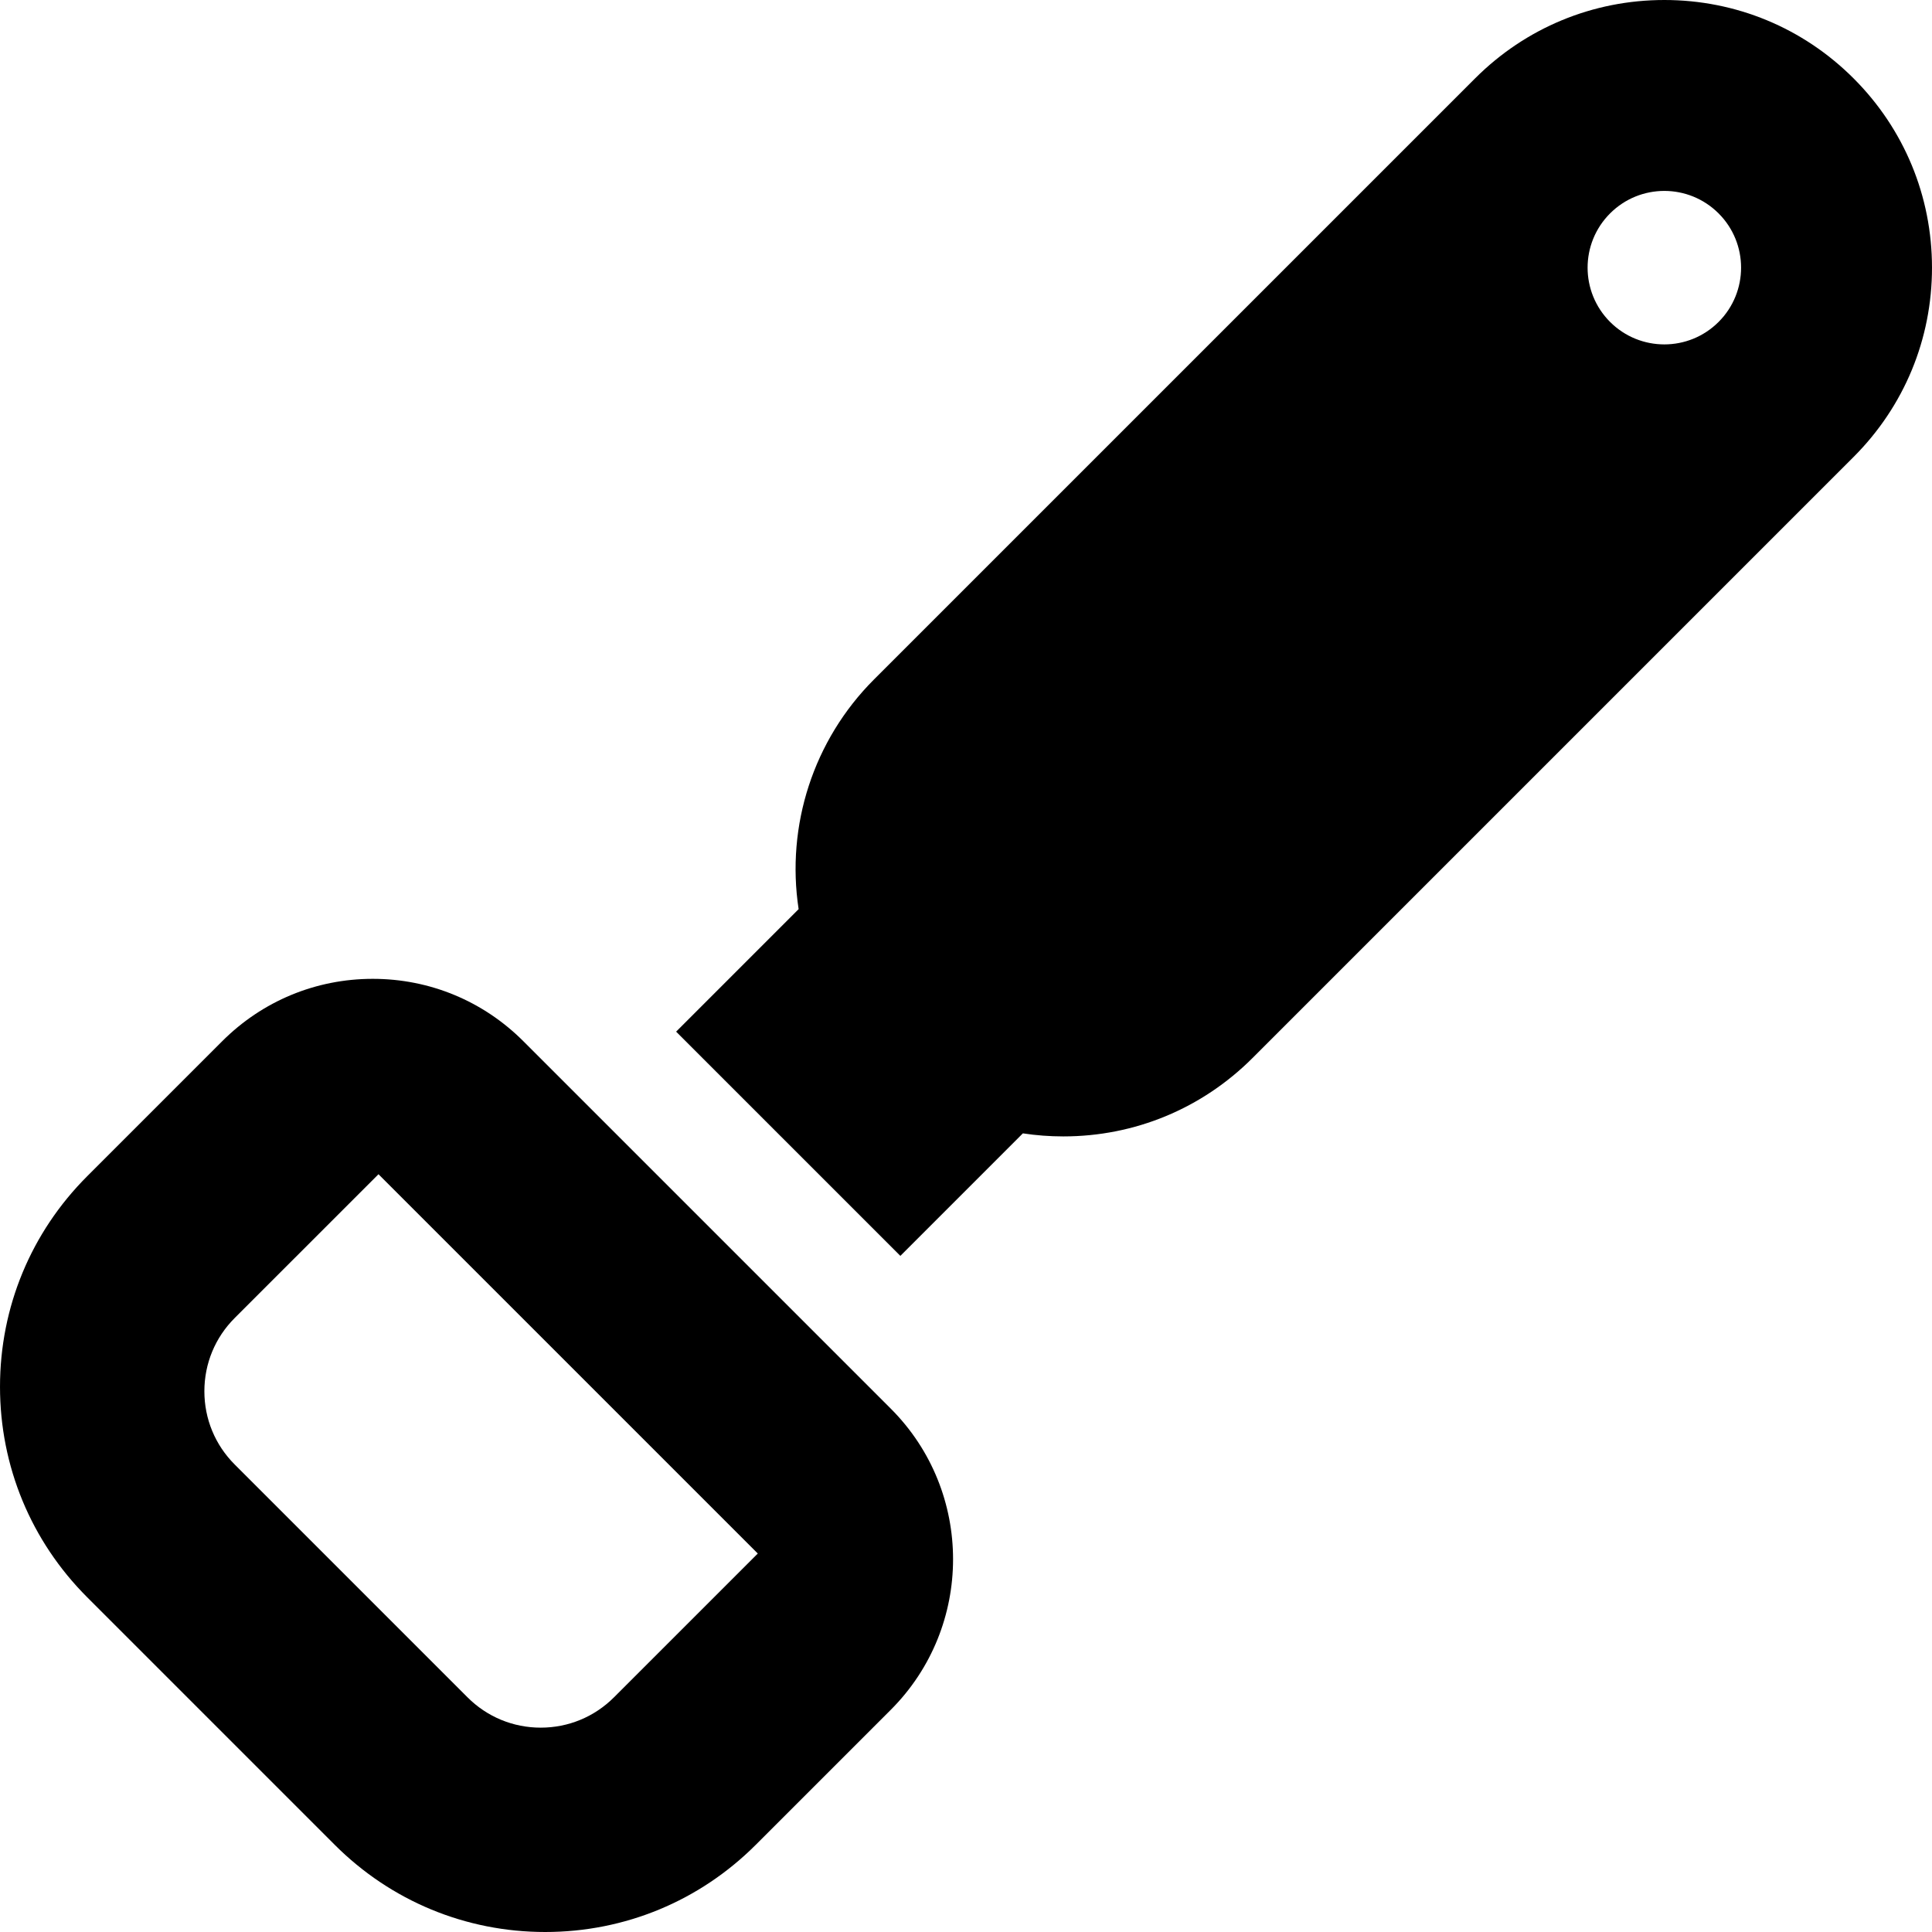<?xml version="1.0" encoding="iso-8859-1"?>
<!-- Uploaded to: SVG Repo, www.svgrepo.com, Generator: SVG Repo Mixer Tools -->
<svg fill="#000000" height="800px" width="800px" version="1.1" id="Layer_1" xmlns="http://www.w3.org/2000/svg" xmlns:xlink="http://www.w3.org/1999/xlink" 
	 viewBox="0 0 512 512" xml:space="preserve">
<g>
	<g>
		<path d="M491.222,20.778C477.826,7.378,460.014,0,441.067,0c-18.947,0-36.761,7.379-50.158,20.779l-159.3,159.296
			c-16.07,16.072-23.332,38.724-19.964,60.857L179.179,273.4l59.422,59.422l32.468-32.47c3.536,0.538,7.115,0.809,10.707,0.809
			c0.002,0,0.001,0,0.003,0c18.94,0,36.748-7.377,50.142-20.769l159.3-159.299c13.398-13.397,20.777-31.21,20.777-50.157
			S504.62,34.175,491.222,20.778z M455.446,85.314c-7.94,7.943-20.816,7.943-28.759,0.002c-7.942-7.943-7.942-20.822-0.001-28.762
			c7.943-7.946,20.82-7.942,28.761,0C463.391,64.494,463.391,77.37,455.446,85.314z"/>
	</g>
</g>
<g>
	<g>
		<path d="M236.07,373.308l-18.977-18.978l-59.422-59.422l-0.001,0.001l-18.978-18.978c-10.657-10.658-24.828-16.528-39.901-16.528
			c-15.074,0-29.244,5.87-39.902,16.528l-35.774,35.772c-14.905,14.905-23.113,34.722-23.113,55.8
			c0,21.078,8.209,40.895,23.113,55.799l65.579,65.583C103.6,503.79,123.415,512,144.494,512c21.079,0,40.897-8.21,55.802-23.115
			l35.774-35.772C258.073,431.11,258.072,395.309,236.07,373.308z M162.713,449.805c-5.184,5.184-12.079,8.04-19.411,8.041
			c-7.332,0-14.224-2.855-19.407-8.041l-61.699-61.7c-5.18-5.18-8.033-12.073-8.034-19.408c0.001-7.336,2.853-14.228,8.034-19.409
			l38.107-38.104L200.822,411.7L162.713,449.805z"/>
	</g>
</g>
</svg>